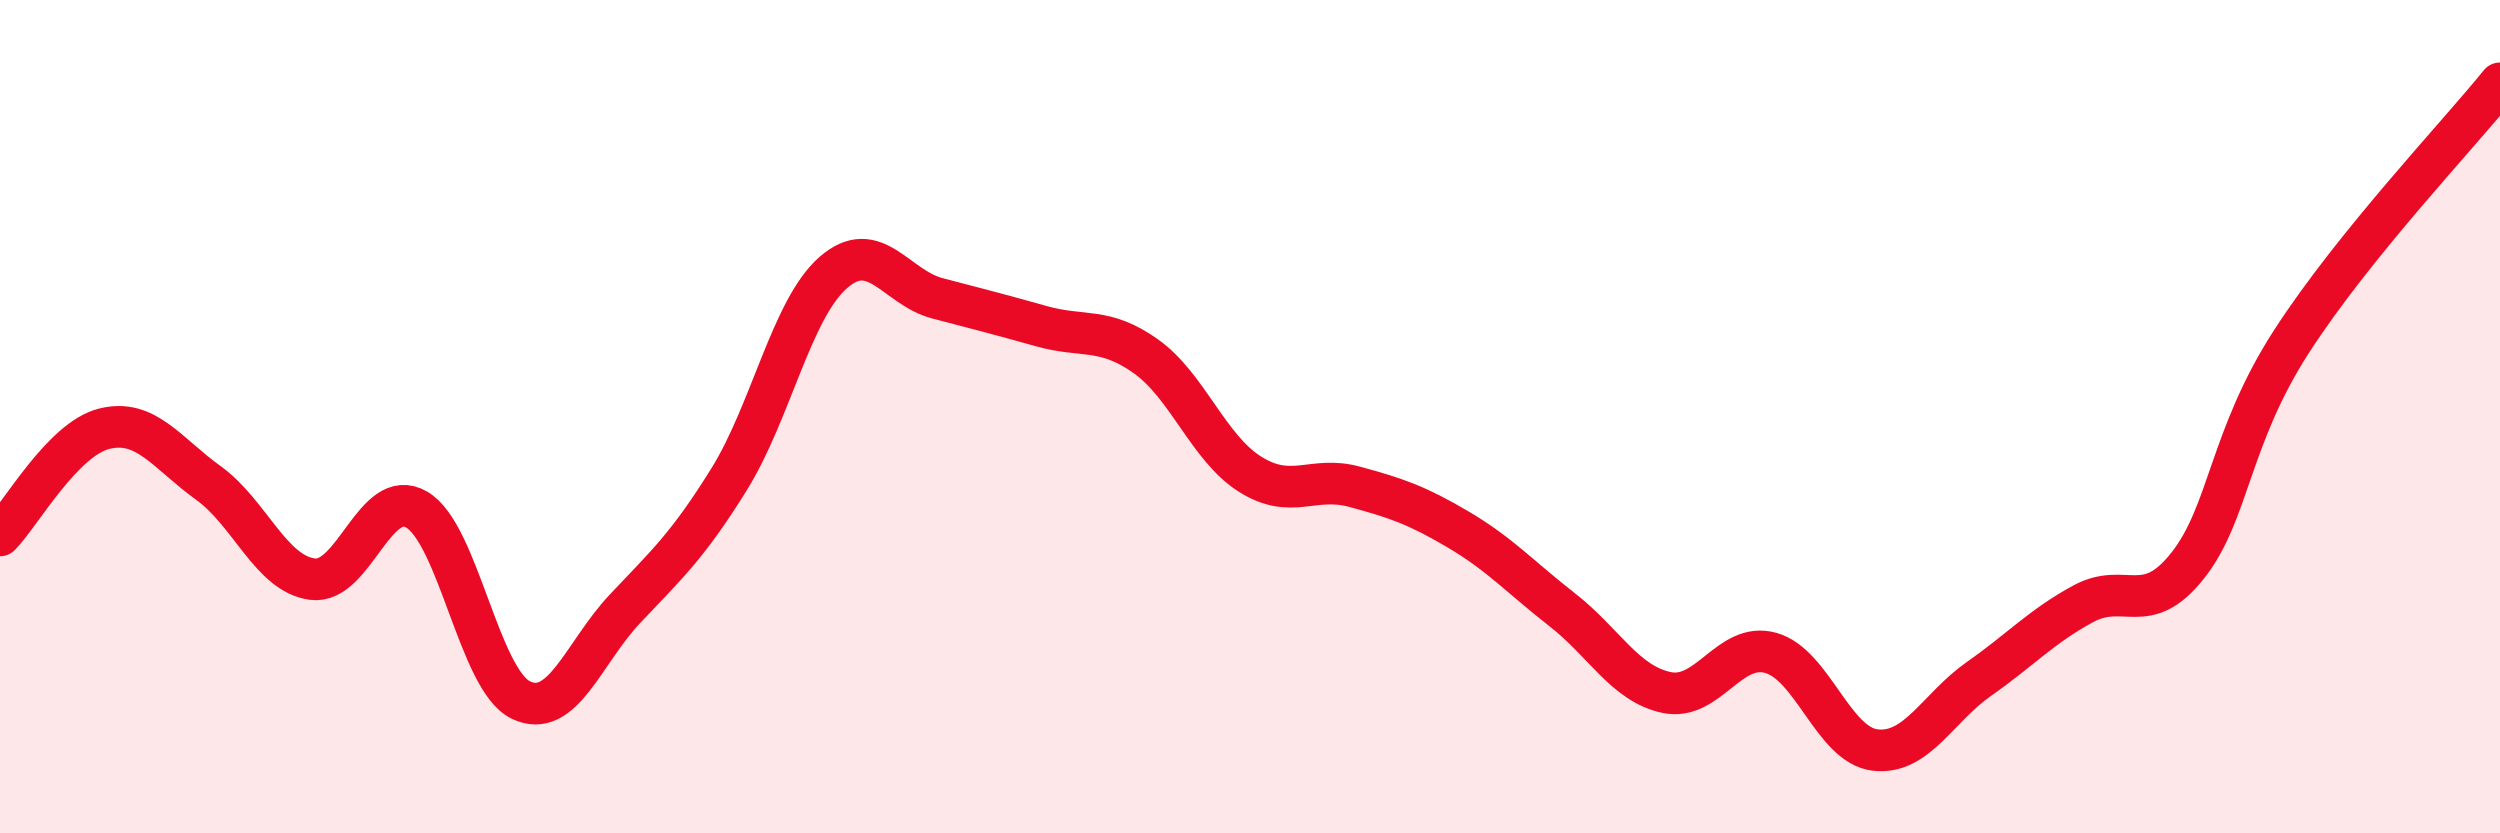 
    <svg width="60" height="20" viewBox="0 0 60 20" xmlns="http://www.w3.org/2000/svg">
      <path
        d="M 0,12.85 C 0.5,12.34 1.5,10.54 2.5,10.29 C 3.5,10.04 4,10.87 5,11.59 C 6,12.31 6.5,13.77 7.5,13.9 C 8.5,14.03 9,11.65 10,12.23 C 11,12.81 11.5,16.32 12.5,16.8 C 13.5,17.28 14,15.67 15,14.61 C 16,13.55 16.5,13.11 17.5,11.5 C 18.5,9.89 19,7.41 20,6.54 C 21,5.67 21.5,6.9 22.5,7.16 C 23.5,7.42 24,7.55 25,7.83 C 26,8.11 26.5,7.84 27.5,8.55 C 28.5,9.26 29,10.75 30,11.38 C 31,12.01 31.5,11.41 32.5,11.68 C 33.5,11.95 34,12.12 35,12.71 C 36,13.3 36.5,13.86 37.5,14.64 C 38.5,15.42 39,16.41 40,16.62 C 41,16.83 41.5,15.39 42.5,15.67 C 43.5,15.95 44,17.88 45,18 C 46,18.12 46.5,16.99 47.5,16.29 C 48.5,15.59 49,15.03 50,14.49 C 51,13.95 51.5,14.84 52.5,13.58 C 53.5,12.32 53.5,10.51 55,8.19 C 56.5,5.87 59,3.24 60,2L60 20L0 20Z"
        fill="#EB0A25"
        opacity="0.1"
        stroke-linecap="round"
        stroke-linejoin="round"
      />
      <path
        d="M 0,12.85 C 0.5,12.34 1.5,10.54 2.5,10.29 C 3.5,10.04 4,10.87 5,11.59 C 6,12.31 6.5,13.77 7.5,13.9 C 8.5,14.03 9,11.65 10,12.23 C 11,12.81 11.5,16.32 12.5,16.8 C 13.5,17.28 14,15.67 15,14.61 C 16,13.55 16.5,13.11 17.5,11.5 C 18.5,9.89 19,7.41 20,6.54 C 21,5.67 21.5,6.9 22.5,7.16 C 23.5,7.42 24,7.55 25,7.83 C 26,8.11 26.5,7.84 27.5,8.55 C 28.5,9.26 29,10.75 30,11.38 C 31,12.01 31.5,11.41 32.5,11.68 C 33.5,11.95 34,12.12 35,12.71 C 36,13.3 36.5,13.86 37.5,14.64 C 38.5,15.42 39,16.41 40,16.62 C 41,16.83 41.5,15.39 42.5,15.67 C 43.5,15.95 44,17.88 45,18 C 46,18.12 46.5,16.99 47.5,16.29 C 48.5,15.59 49,15.03 50,14.49 C 51,13.95 51.5,14.84 52.5,13.58 C 53.5,12.32 53.5,10.51 55,8.19 C 56.5,5.87 59,3.24 60,2"
        stroke="#EB0A25"
        stroke-width="1"
        fill="none"
        stroke-linecap="round"
        stroke-linejoin="round"
      />
    </svg>
  